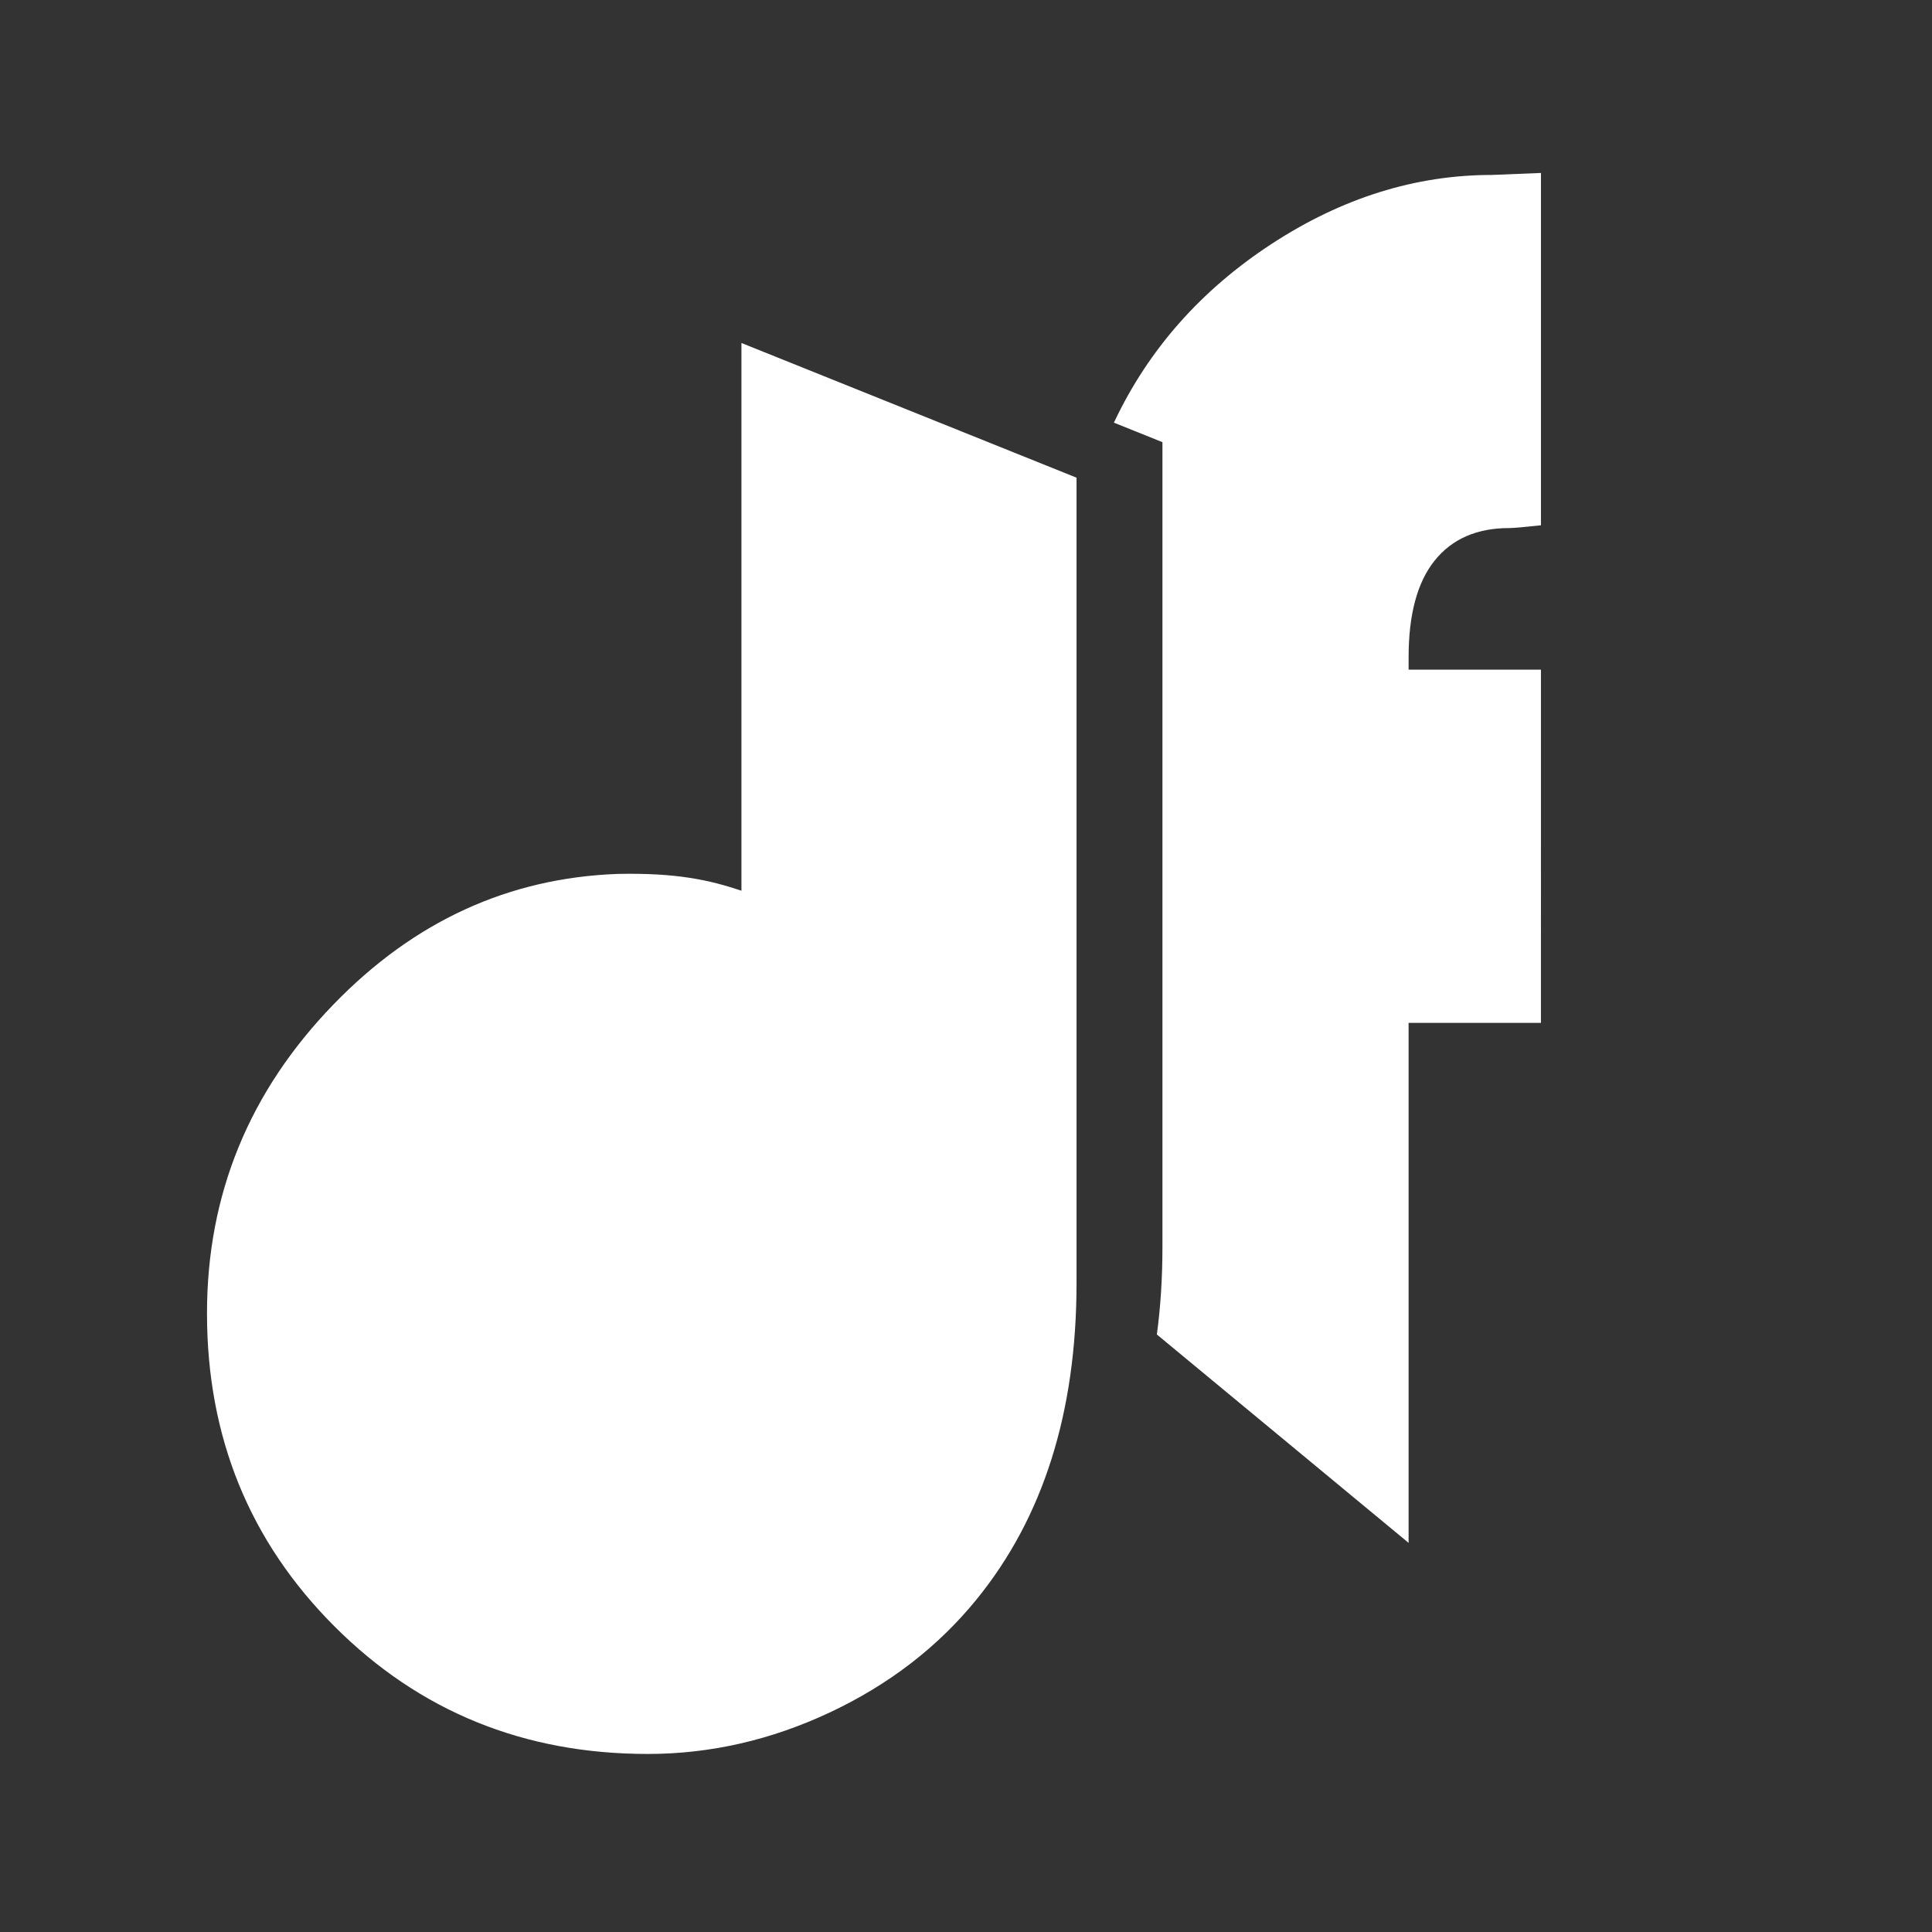 <?xml version="1.0" encoding="UTF-8" standalone="no"?>
<svg
   xmlns:dc="http://purl.org/dc/elements/1.1/"
   xmlns:cc="http://creativecommons.org/ns#"
   xmlns:rdf="http://www.w3.org/1999/02/22-rdf-syntax-ns#"
   xmlns:svg="http://www.w3.org/2000/svg"
   xmlns="http://www.w3.org/2000/svg"
   version="1.1"
   id="svg2"
   xml:space="preserve"
   width="500"
   height="500"
   viewBox="0 0 500 500"><rect x="0" y="0" width="500" height="500" fill="#333333" stroke="none"/><defs
     id="defs6"><clipPath
       clipPathUnits="userSpaceOnUse"
       id="clipPath20"><path
         d="M 0,346 H 413 V 0 H 0 Z"
         id="path18" /></clipPath></defs><g
     id="g10"
     transform="matrix(1.333,0,0,-1.333,0,461.333)"><path
       d="M 143.949,279.497 V 173.157 c -6.256,2.093 -12.62,3.496 -24.004,3.261 C 98.758,175.651 80.365,167.21 64.766,151.095 48.376,134.177 40.187,114.178 40.187,91.109 c 0,-24.016 8.249,-44.279 24.759,-60.79 C 81.456,13.809 101.72,5.56 125.772,5.56 c 12.134,0 23.92,2.698 35.383,8.081 11.451,5.396 20.923,12.685 28.416,21.894 12.961,15.899 19.436,36.378 19.436,61.449 V 253.346 Z m 155.223,-63.427 h -25.695 v 2.422 c 0,8.309 1.691,14.568 5.06,18.764 3.381,4.209 8.201,6.307 14.46,6.307 0.803,0 2.866,0.18 6.175,0.54 v 68.403 l -9.508,-0.384 c -14.868,0 -29.148,-4.472 -42.829,-13.417 -13.681,-8.957 -23.836,-20.455 -30.479,-34.483 l -0.096,-0.192 9.424,-3.789 V 103.89 c 0,-5.887 -0.36,-11.522 -1.079,-16.894 l 48.871,-40.454 V 147.498 h 25.695 z"
       style="fill:#ffffff;fill-opacity:1;fill-rule:evenodd;stroke:none;stroke-width:1.199"
       id="path24" /></g></svg>
